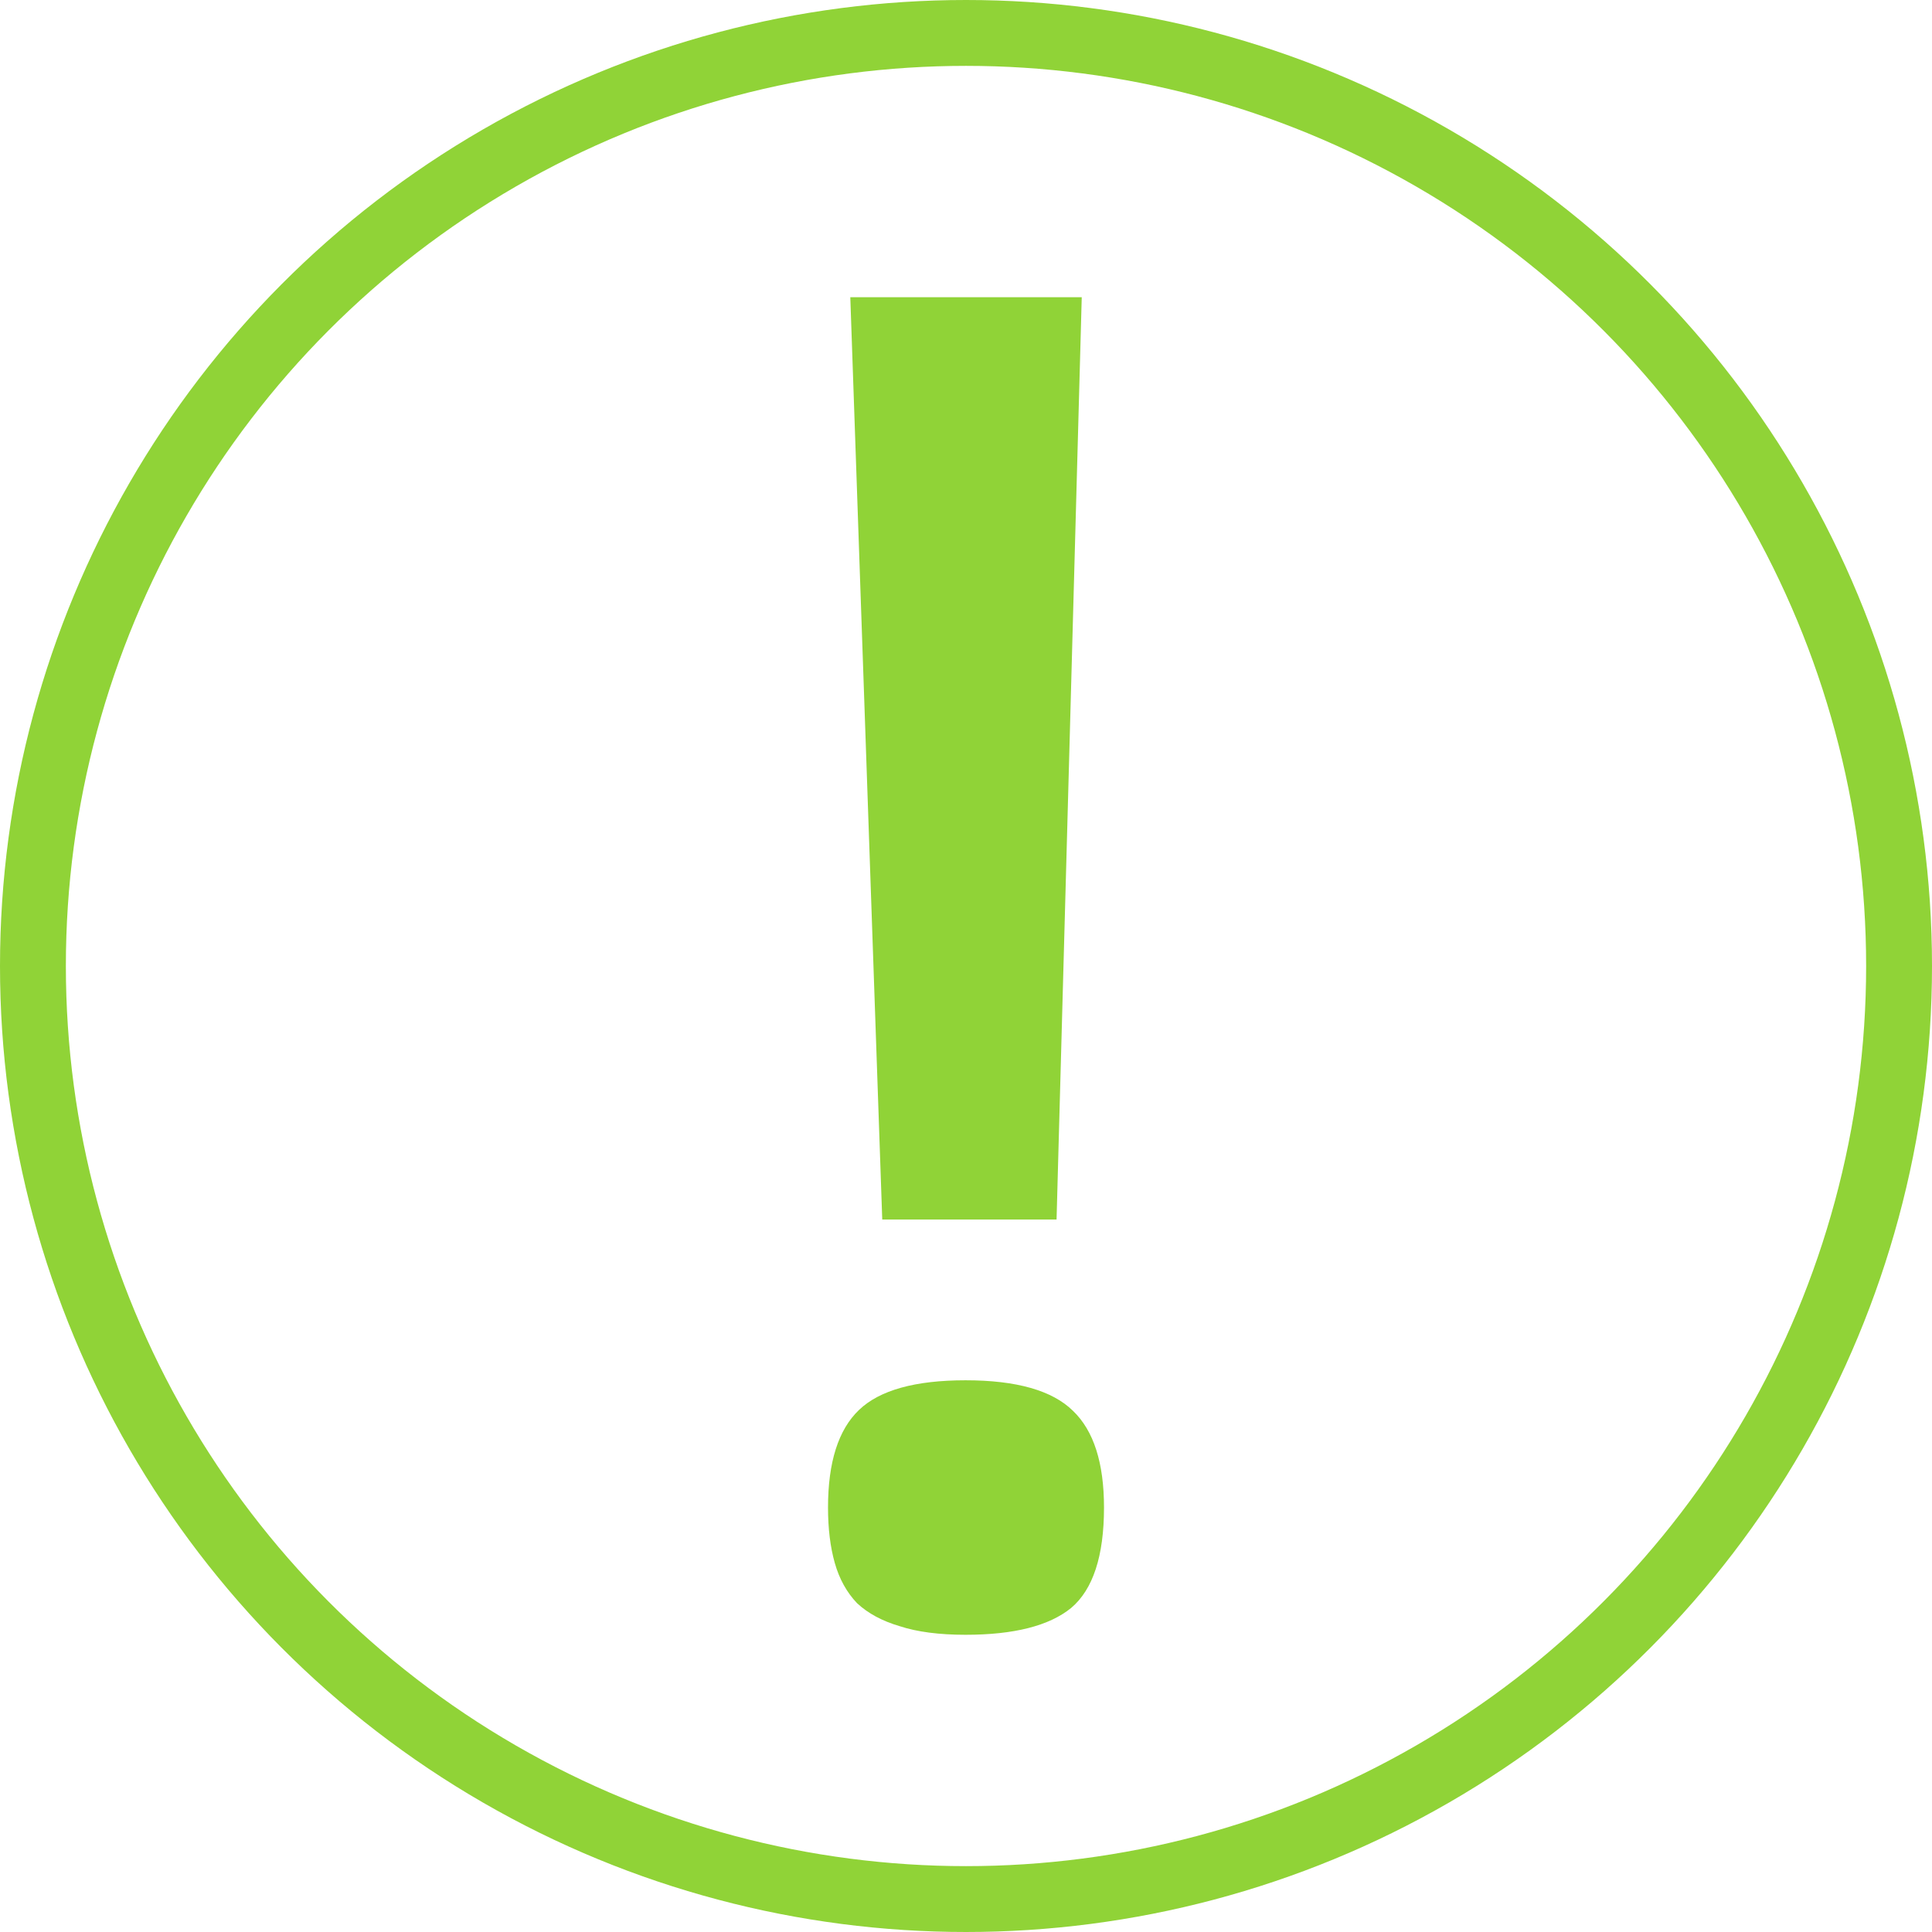 <svg width="88" height="88" viewBox="0 0 88 88" fill="none" xmlns="http://www.w3.org/2000/svg">
<circle cx="44" cy="44" r="42.5" stroke="#90D337" stroke-width="3"/>
<path d="M48.125 55.548H40.185L38.73 13.539H49.272L48.125 55.548ZM50.286 68.666C50.286 70.874 49.786 72.399 48.787 73.242C47.787 74.055 46.184 74.462 43.979 74.462C42.773 74.462 41.773 74.331 40.979 74.07C40.185 73.837 39.538 73.489 39.038 73.024C38.568 72.53 38.23 71.92 38.024 71.193C37.818 70.467 37.715 69.624 37.715 68.666C37.715 66.603 38.185 65.121 39.127 64.221C40.068 63.32 41.685 62.87 43.979 62.87C46.302 62.87 47.934 63.335 48.875 64.264C49.816 65.165 50.286 66.632 50.286 68.666Z" fill="#90D337"/>
</svg>
